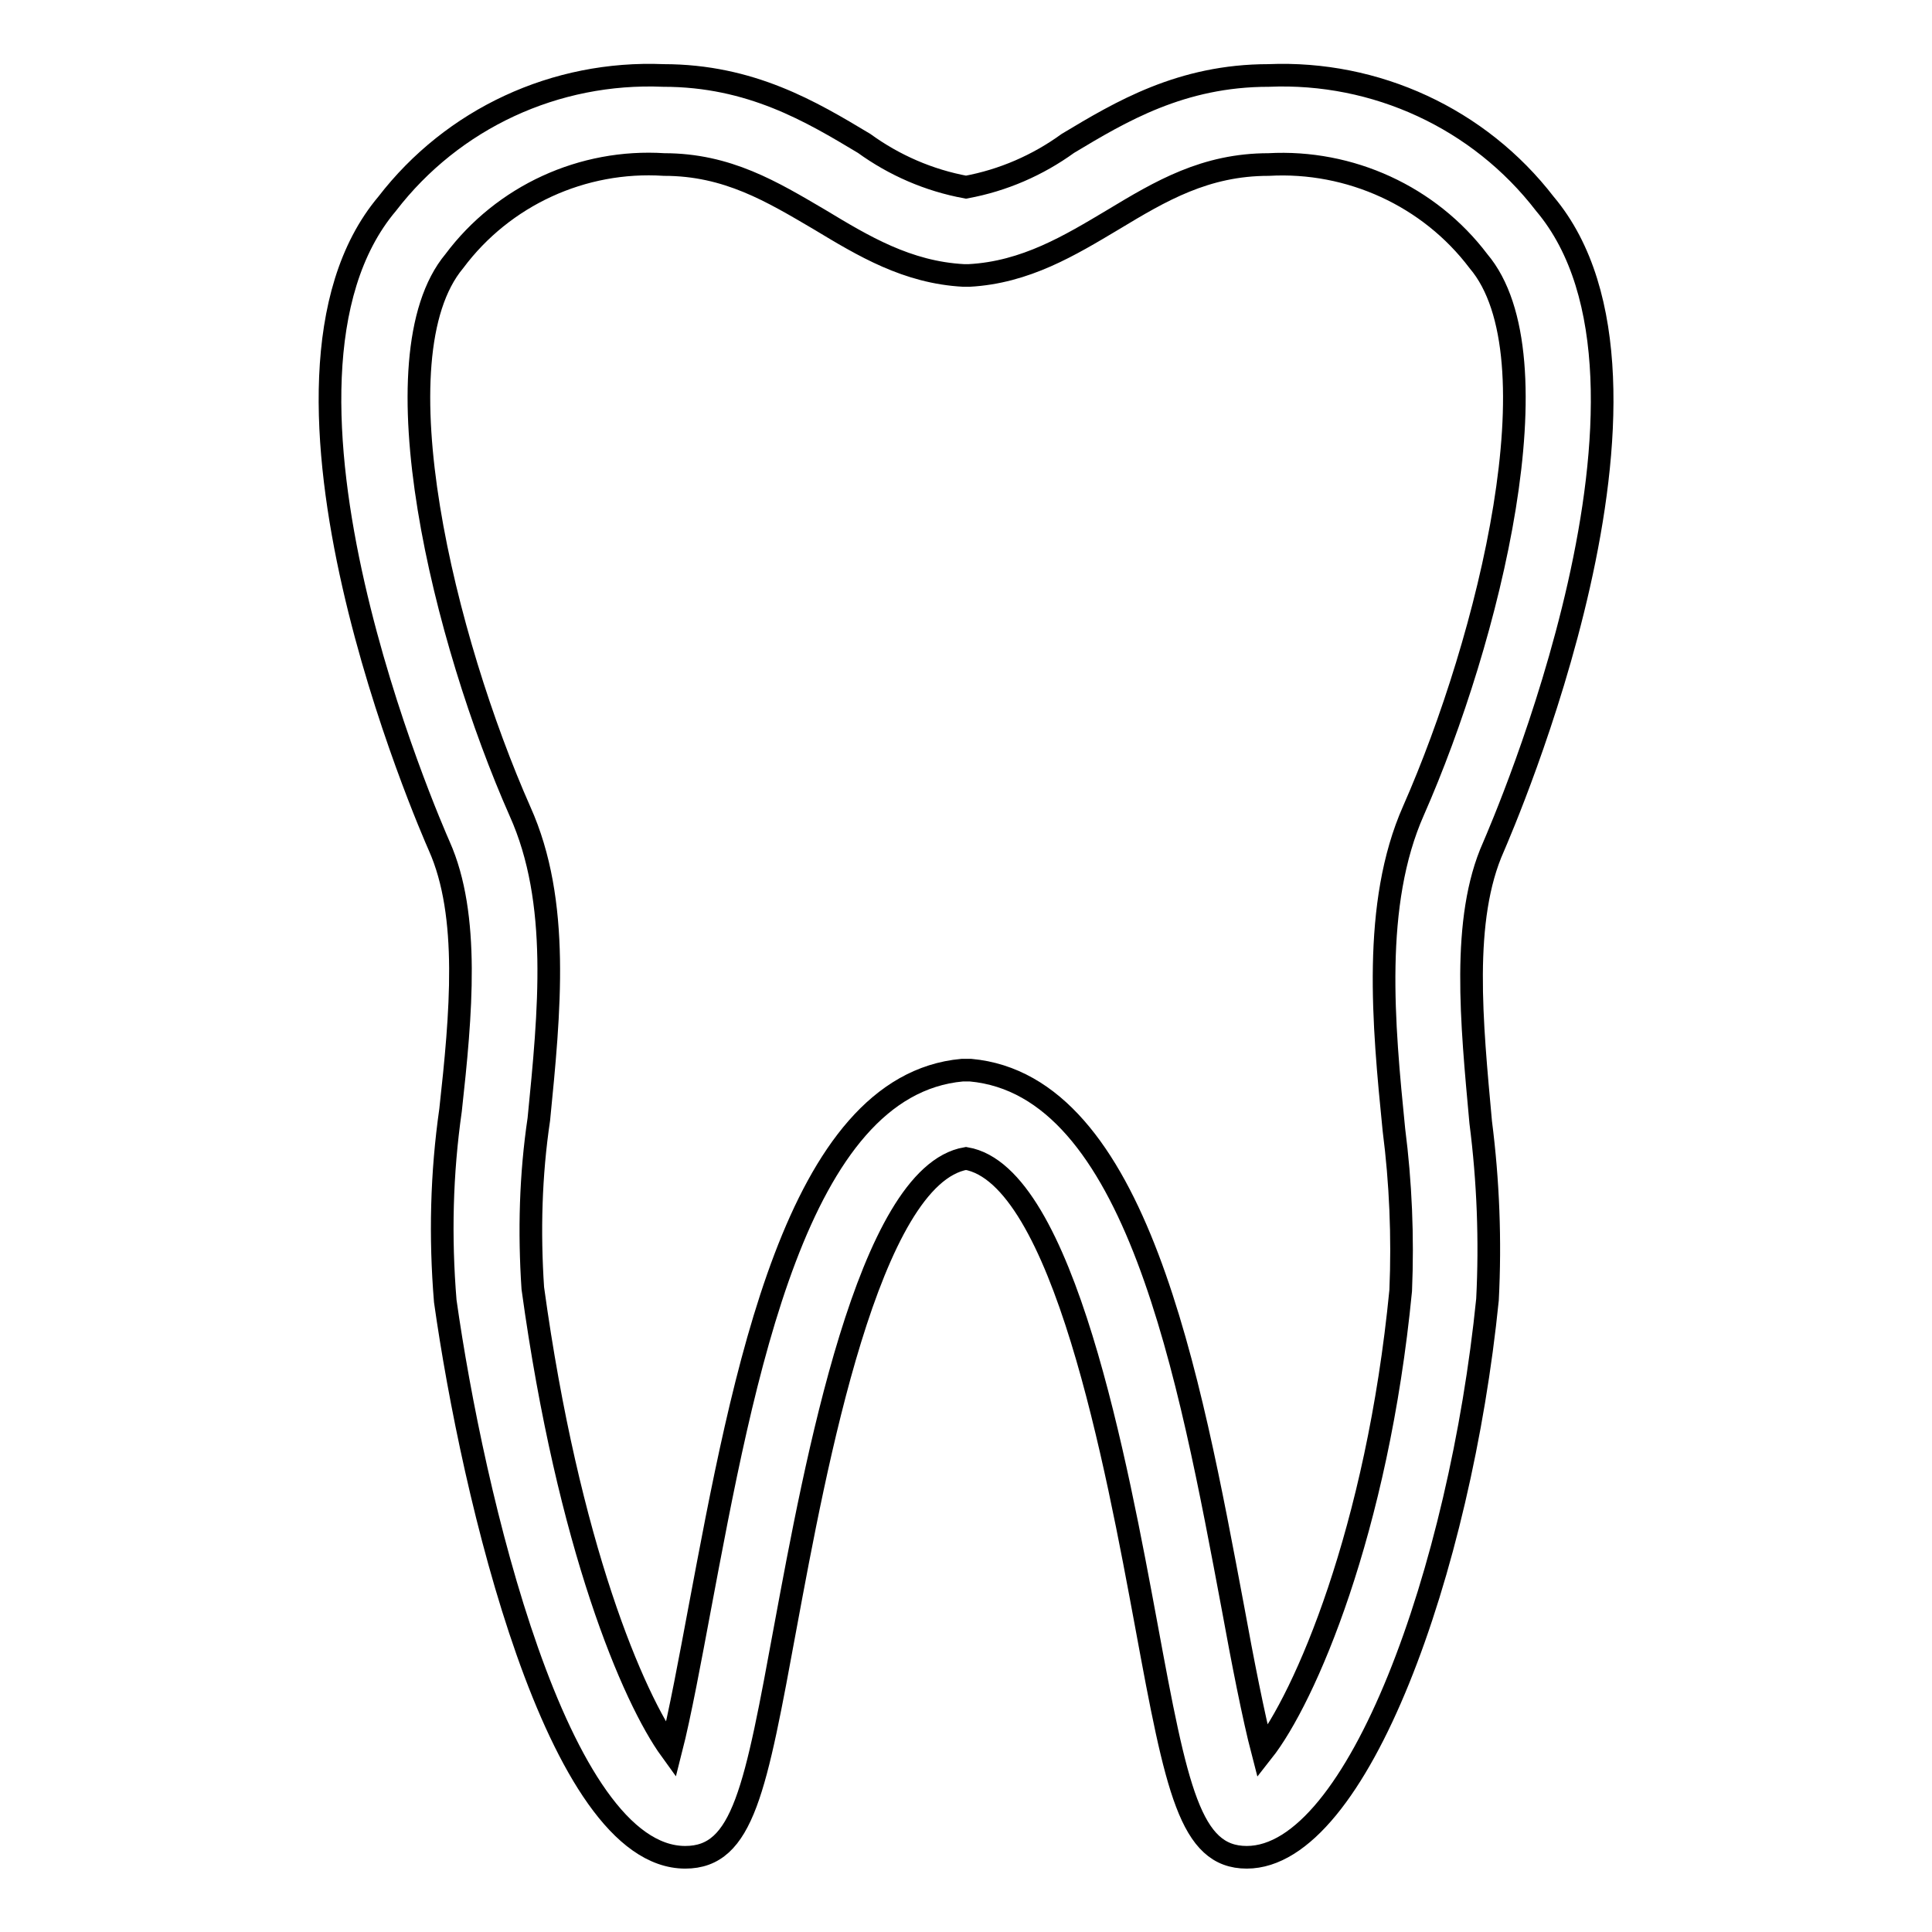 <?xml version="1.0" encoding="utf-8"?>
<!-- Svg Vector Icons : http://www.onlinewebfonts.com/icon -->
<!DOCTYPE svg PUBLIC "-//W3C//DTD SVG 1.1//EN" "http://www.w3.org/Graphics/SVG/1.1/DTD/svg11.dtd">
<svg version="1.1" xmlns="http://www.w3.org/2000/svg" xmlns:xlink="http://www.w3.org/1999/xlink" x="0px" y="0px" viewBox="0 0 256 256" enable-background="new 0 0 256 256" xml:space="preserve">
<g> <path stroke-width="3" fill-opacity="0" stroke="#000000"  d="M204.7,27C196,15.7,182.3,9.4,168.1,10c-11.6,0-19.6,4.8-26.6,9c-4,2.9-8.6,4.9-13.5,5.8 c-4.9-0.9-9.5-2.9-13.5-5.8c-7-4.2-15-9-26.6-9C73.6,9.4,60,15.7,51.3,27c-20,23.7,5.8,82.6,6.9,85.1c4.1,9.2,2.9,22.3,1.5,35 c-1.2,8.4-1.4,16.8-0.7,25.3c3.6,25.5,14.8,73.7,31.8,73.7c7.7,0,9.3-9,13.3-30.7c3.9-21,11-59.7,23.9-61.9 c12.9,2.2,20,40.9,23.9,61.9c4,21.7,5.8,30.7,13.3,30.7c14.7,0,28.3-38.2,31.9-73.9c0.4-7.8,0.1-15.7-0.9-23.5 c-1.2-13.2-2.6-26.9,1.7-36.5C199,109.6,224.7,50.7,204.7,27L204.7,27z M187.3,107.4c-5.5,12.4-4,28.3-2.6,42.3 c0.9,7,1.2,14.2,0.9,21.3c-3.1,31.9-12.7,54-18.3,61.1c-1.2-4.6-2.7-12.3-3.9-18.9c-5.8-30.9-12.8-69.4-34.8-71.4h-1.1 c-22,2-29,40.6-34.8,71.4c-1.2,6.4-2.6,14-3.8,18.7c-5-6.9-13.6-27-18.3-61.2c-0.5-7.5-0.3-15,0.8-22.4c1.4-14.2,2.9-28.8-2.5-40.8 c-10-22.6-19.3-60.2-8.7-72.9c6.5-8.7,17-13.5,27.8-12.8c8.4,0,14.3,3.6,20.6,7.3c5.8,3.5,11.6,7,19.1,7.4h0.7 c7.5-0.4,13.4-4,19.1-7.4c6.3-3.8,12.2-7.3,20.6-7.3c10.8-0.6,21.3,4.2,27.8,12.8C206.6,47.2,197.3,84.7,187.3,107.4L187.3,107.4z" /></g>
</svg>